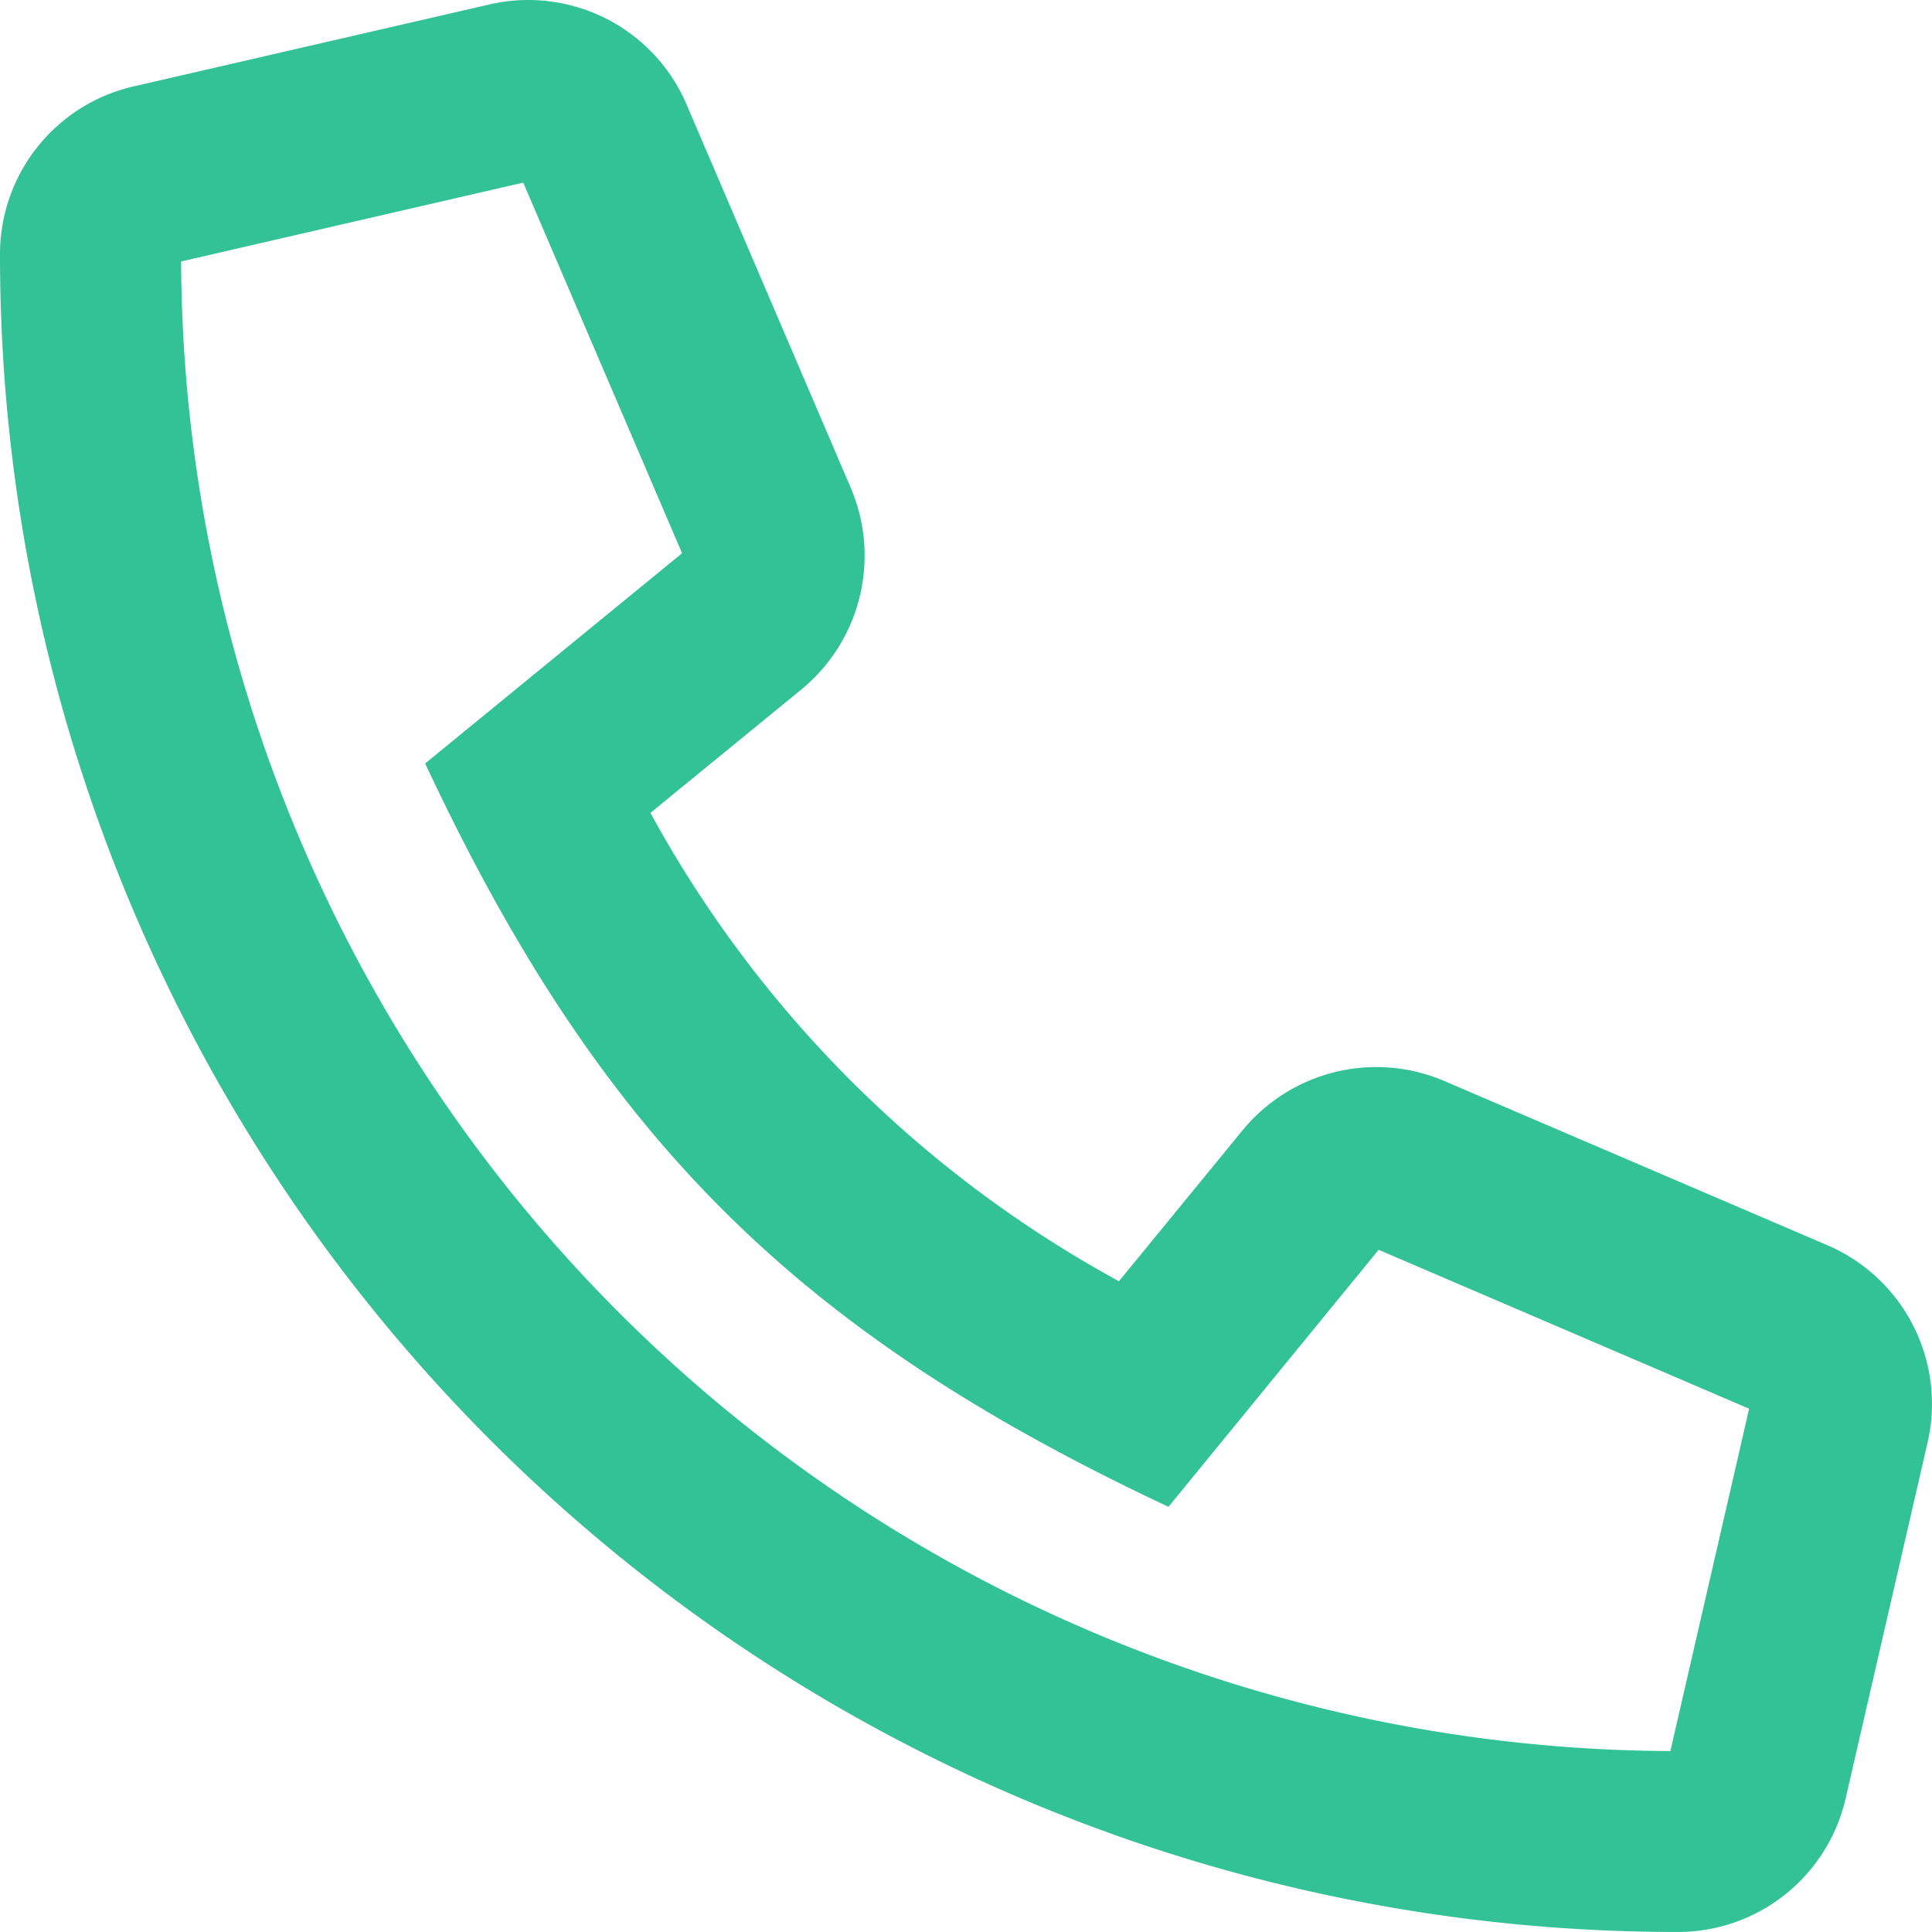 <svg xmlns="http://www.w3.org/2000/svg" width="48" height="48" viewBox="0 0 48 48"><path d="M45.4,30.932l-9.524-4.083a4.3,4.3,0,0,0-5.005,1.228L27.8,31.827A29.163,29.163,0,0,1,16.16,20.191l3.75-3.066a4.3,4.3,0,0,0,1.228-5.008L17.062,2.6a4.278,4.278,0,0,0-4.9-2.495L3.328,2.14A4.274,4.274,0,0,0,0,6.323,41.66,41.66,0,0,0,41.677,47.994a4.273,4.273,0,0,0,4.18-3.329l2.034-8.833A4.289,4.289,0,0,0,45.4,30.932ZM41.5,43.5A37.169,37.169,0,0,1,4.5,6.491L13,4.532l3.946,9.208-6.383,5.223c4.349,9.281,9.2,14.121,18.468,18.468l5.221-6.385,9.205,3.948Z" transform="translate(0 0.005)" fill="#32c296"/></svg>